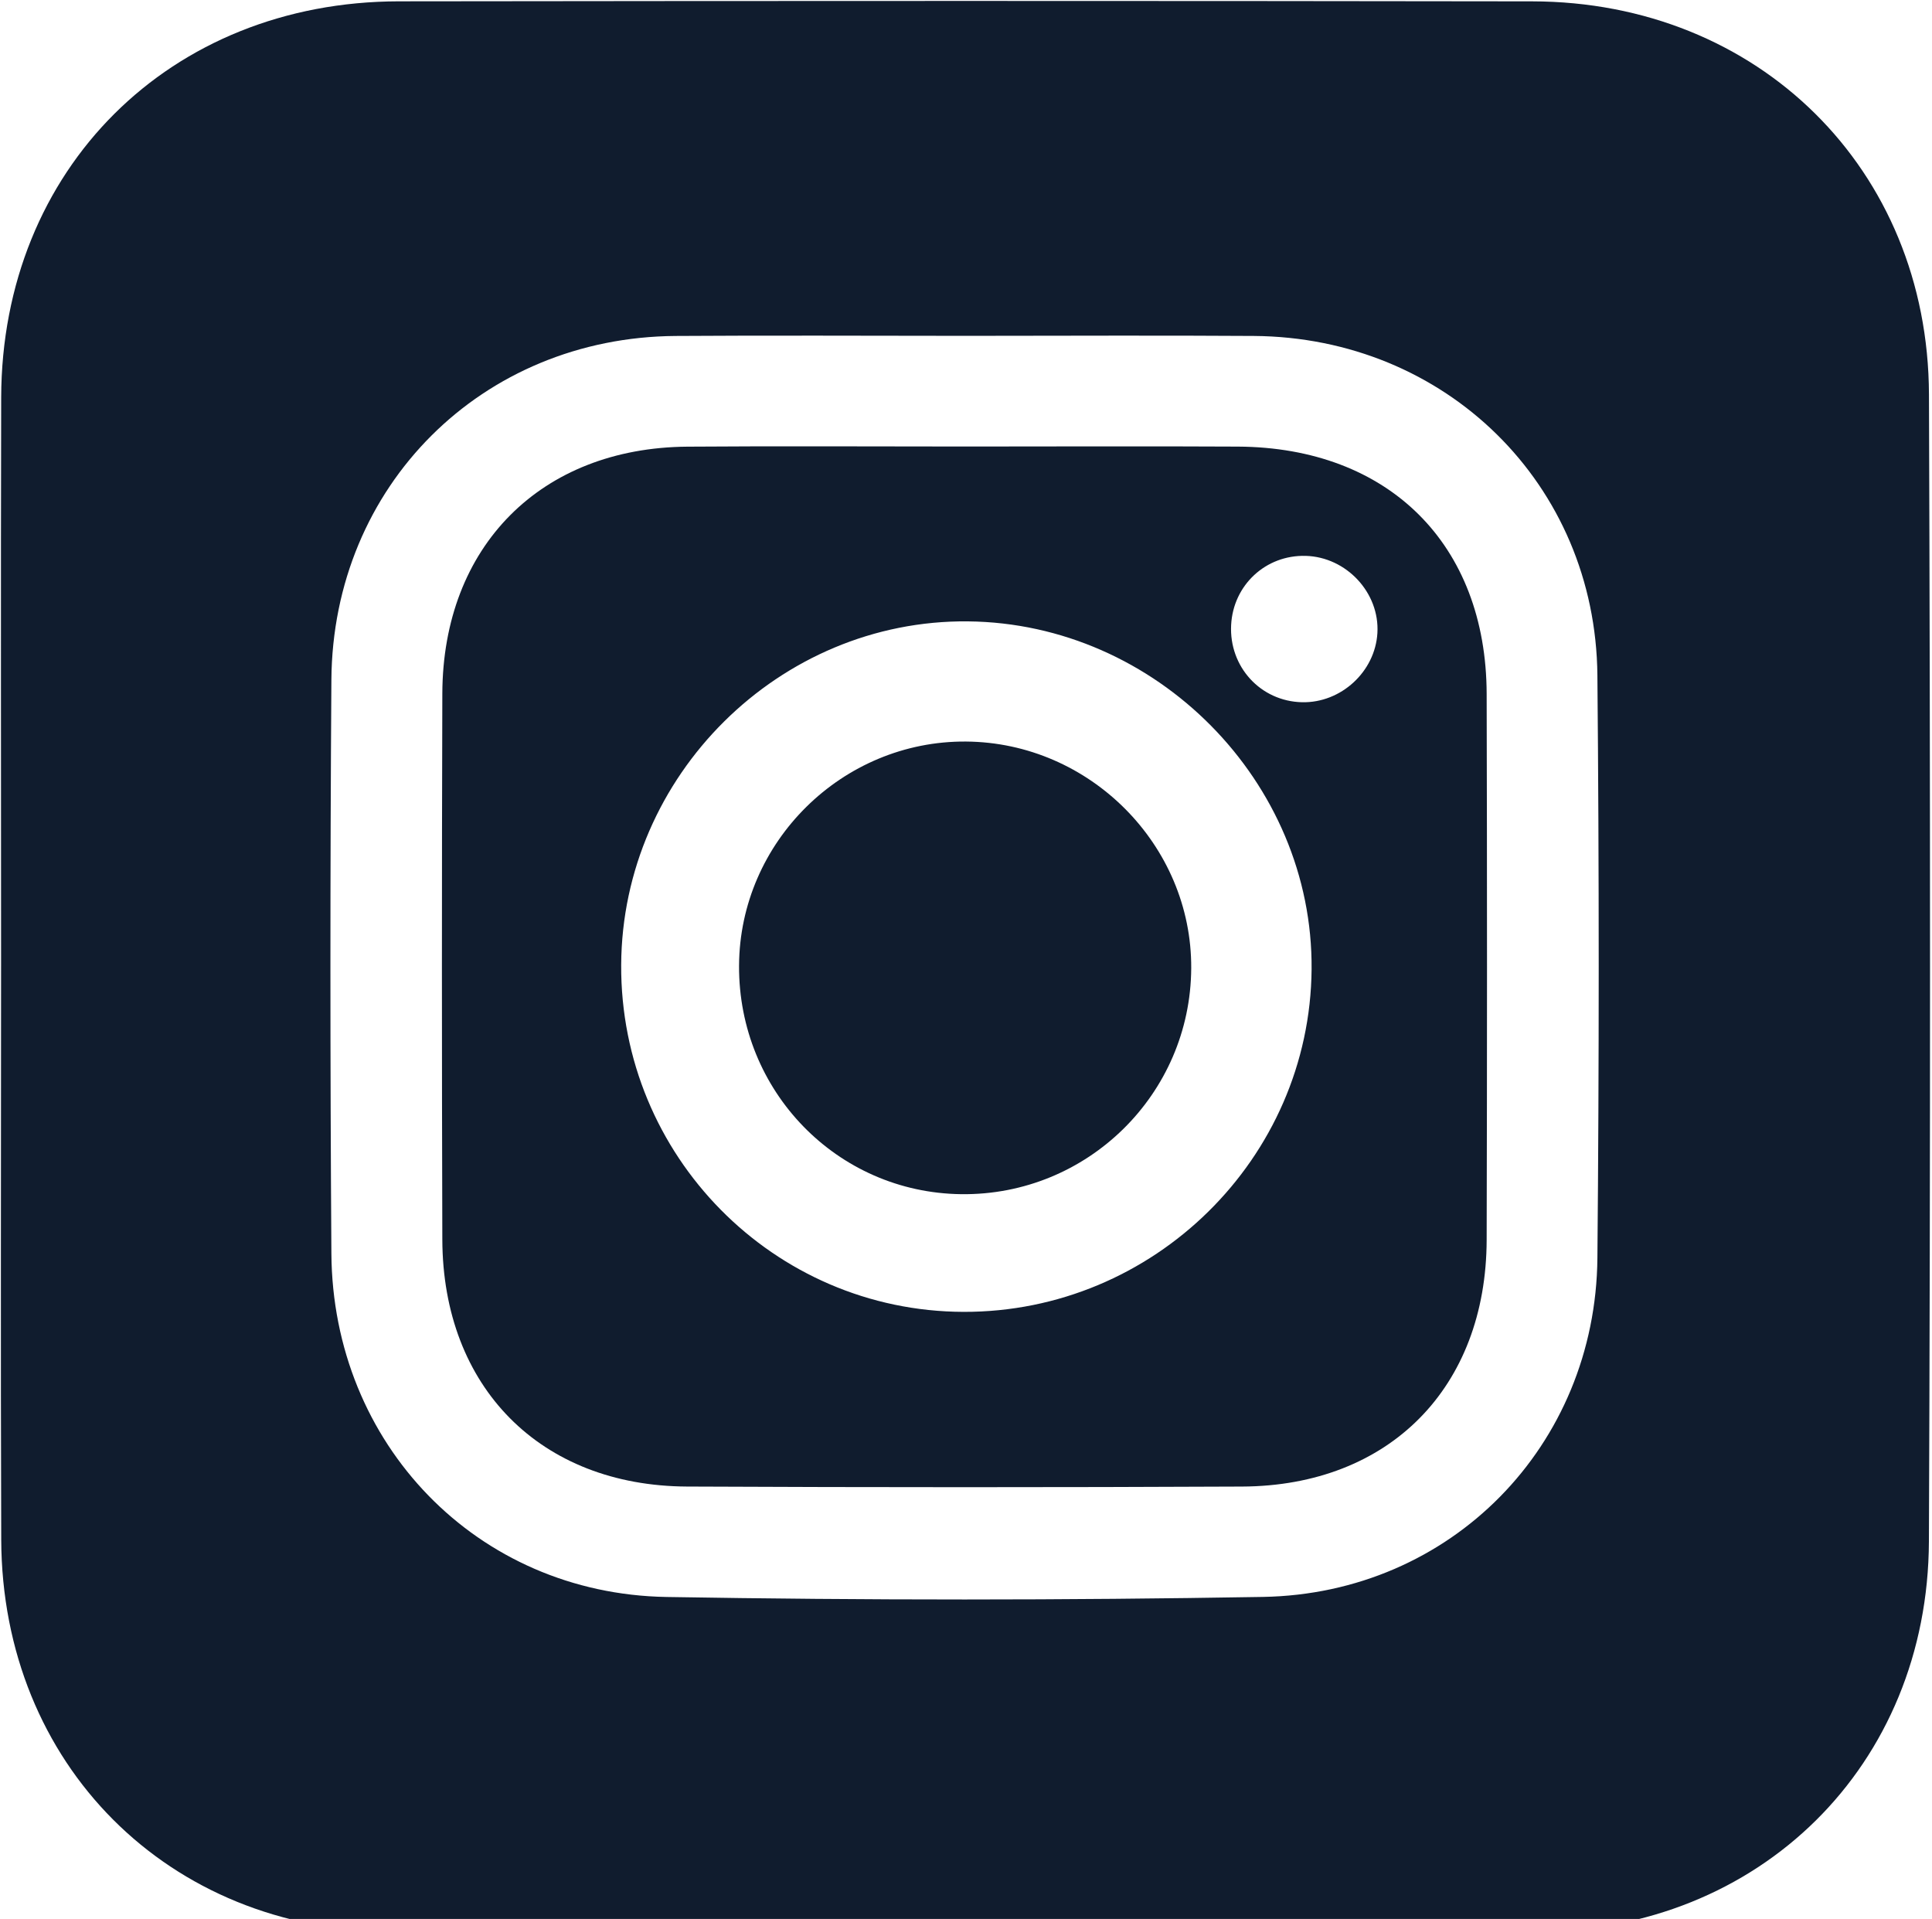 <?xml version="1.0" encoding="UTF-8"?><svg id="Layer_1" xmlns="http://www.w3.org/2000/svg" viewBox="0 0 439 436"><path d="M.247,219.552c-.001-43.084-.09-86.168.021-129.251C.403,38.439,38.563.368,90.635.301c85.84-.112,171.681-.123,257.521.006,51.346.077,89.971,38.099,90.155,89.321.312,86.856.341,173.714-.012,260.57-.207,50.948-38.469,88.612-89.472,88.701-86.53.152-173.06.173-259.59-.009-50.98-.107-88.772-38.065-88.957-89.053-.157-43.428-.032-86.857-.034-130.285ZM219.718,76.308c-22.068,0-44.137-.128-66.204.027-43.984.308-77.916,34.04-78.214,78.162-.293,43.435-.292,86.876,0,130.311.291,43.28,33.068,77.313,76.156,78.041,45.157.763,90.347.759,135.503-.014,42.782-.732,75.629-34.357,76.012-77.002.396-44.123.4-88.256-.002-132.379-.395-43.443-34.475-76.823-78.083-77.122-21.722-.149-43.446-.026-65.169-.025Z" fill="#101c2e"/><path d="M219.246,101.455c20.678-.002,41.357-.092,62.034.018,34.244.182,56.438,22.196,56.526,56.19.108,41.348.107,82.696,0,124.043-.086,33.571-22.13,55.901-55.569,56.055-42.045.193-84.091.193-126.136-.003-33.32-.155-55.493-22.618-55.593-56.126-.123-41.347-.125-82.696.001-124.043.102-33.433,22.383-55.85,55.668-56.102,21.022-.159,42.045-.03,63.068-.032ZM141.148,219.229c-.221,43.384,34.646,78.718,77.794,78.838,43.183.12,78.723-34.863,79.085-77.846.358-42.566-35.261-78.619-78.092-79.04-42.809-.422-78.569,35.002-78.787,78.048ZM296.672,126.3c-9.05-.246-16.454,6.621-16.926,15.698-.494,9.513,6.698,17.348,16.115,17.556,8.844.196,16.605-6.931,17.12-15.721.536-9.146-7.032-17.282-16.308-17.534Z" fill="#101c2e"/><path d="M167.932,219.403c.14-28.105,23.451-51.121,51.569-50.917,28.14.204,51.321,23.529,51.176,51.496-.148,28.639-23.62,51.696-52.27,51.346-28.197-.345-50.618-23.409-50.476-51.925Z" fill="#101c2e"/></svg>